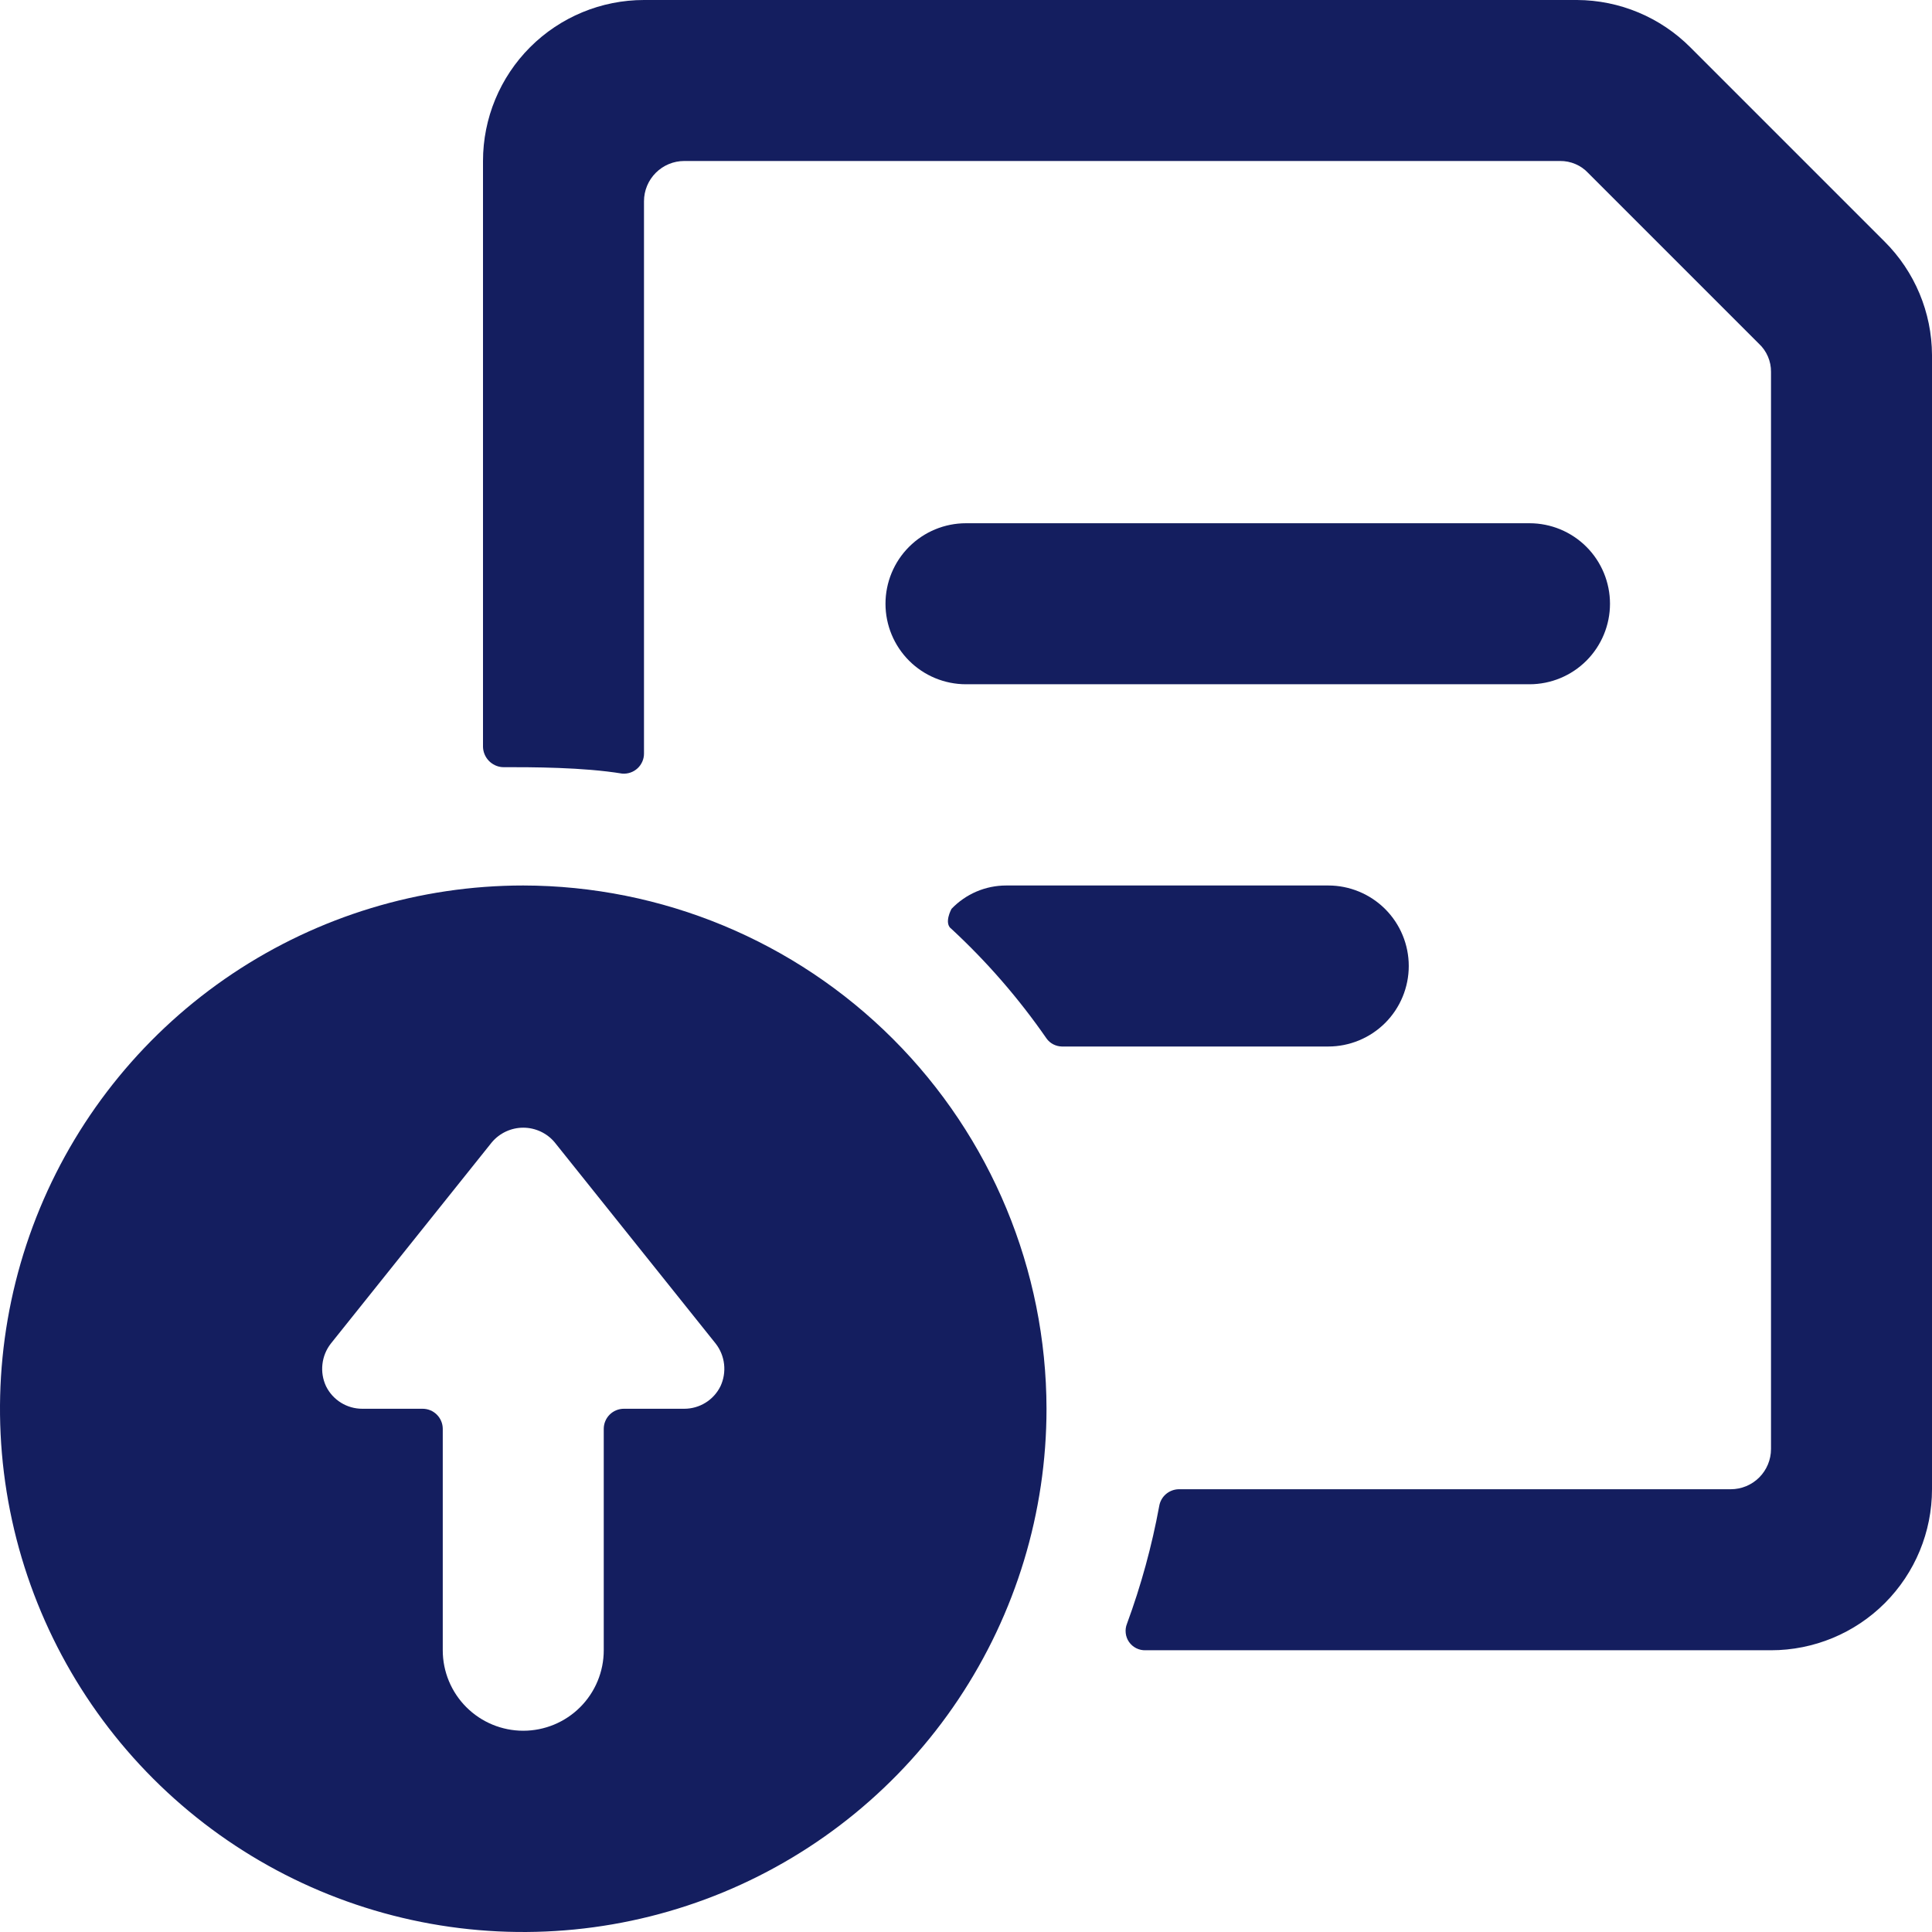 <svg width="64" height="64" viewBox="0 0 64 64" fill="none" xmlns="http://www.w3.org/2000/svg">
<g clip-path="url(#clip0_5238_13479)">
<path d="M32 22.667H50.666C51.374 22.667 52.052 22.386 52.552 21.886C53.052 21.385 53.333 20.707 53.333 20C53.333 19.293 53.052 18.614 52.552 18.114C52.052 17.614 51.374 17.333 50.666 17.333H32C31.292 17.333 30.614 17.614 30.114 18.114C29.614 18.614 29.333 19.293 29.333 20C29.333 20.707 29.614 21.385 30.114 21.886C30.614 22.386 31.292 22.667 32 22.667Z" fill="#141E5F"/>
<path d="M64 11.76C63.994 10.348 63.428 8.996 62.427 8L56 1.573C55.004 0.572 53.652 0.006 52.24 0L21.333 0C19.919 0 18.562 0.562 17.562 1.562C16.562 2.562 16 3.919 16 5.333V24.747C16.006 24.917 16.075 25.079 16.193 25.202C16.311 25.325 16.47 25.4 16.64 25.413C17.627 25.413 19.307 25.413 20.613 25.627C20.705 25.634 20.798 25.622 20.885 25.592C20.972 25.562 21.052 25.514 21.12 25.451C21.187 25.389 21.241 25.313 21.278 25.228C21.315 25.143 21.334 25.052 21.333 24.96V6.667C21.333 6.313 21.474 5.974 21.724 5.724C21.974 5.474 22.313 5.333 22.667 5.333H51.68C51.855 5.331 52.028 5.366 52.189 5.435C52.35 5.503 52.494 5.605 52.613 5.733L58.267 11.387C58.395 11.506 58.496 11.65 58.565 11.811C58.634 11.972 58.669 12.145 58.667 12.32V48C58.667 48.354 58.526 48.693 58.276 48.943C58.026 49.193 57.687 49.333 57.333 49.333H39.04C38.885 49.338 38.736 49.396 38.619 49.498C38.502 49.6 38.425 49.74 38.4 49.893C38.156 51.219 37.799 52.522 37.333 53.787C37.293 53.885 37.279 53.993 37.291 54.098C37.302 54.204 37.34 54.306 37.401 54.393C37.462 54.48 37.544 54.551 37.639 54.599C37.735 54.647 37.84 54.67 37.947 54.667H58.667C60.081 54.667 61.438 54.105 62.438 53.105C63.438 52.104 64 50.748 64 49.333V11.76Z" fill="#141E5F"/>
<path d="M46.667 32C46.667 31.293 46.386 30.614 45.886 30.114C45.385 29.614 44.707 29.333 44 29.333H33.333C32.994 29.333 32.659 29.401 32.347 29.534C32.036 29.667 31.754 29.862 31.52 30.107C31.52 30.107 31.253 30.587 31.52 30.773C32.698 31.864 33.753 33.08 34.667 34.4C34.724 34.481 34.8 34.547 34.888 34.593C34.976 34.639 35.074 34.664 35.173 34.667H44C44.707 34.667 45.385 34.386 45.886 33.886C46.386 33.385 46.667 32.707 46.667 32Z" fill="#141E5F"/>
<path d="M17.333 29.333C13.905 29.333 10.554 30.35 7.703 32.254C4.853 34.159 2.631 36.866 1.319 40.033C0.008 43.201 -0.336 46.686 0.333 50.048C1.002 53.41 2.653 56.499 5.077 58.923C7.501 61.347 10.589 62.998 13.952 63.667C17.314 64.336 20.799 63.992 23.966 62.681C27.134 61.369 29.841 59.147 31.745 56.297C33.65 53.446 34.667 50.095 34.667 46.667C34.66 42.072 32.831 37.667 29.582 34.418C26.333 31.169 21.928 29.34 17.333 29.333ZM23.707 44.507C23.861 44.704 23.958 44.941 23.986 45.191C24.014 45.44 23.973 45.693 23.867 45.92C23.757 46.144 23.586 46.333 23.374 46.465C23.162 46.597 22.917 46.667 22.667 46.667H20.667C20.49 46.667 20.32 46.737 20.195 46.862C20.07 46.987 20 47.156 20 47.333V54.667C20 55.374 19.719 56.052 19.219 56.552C18.719 57.052 18.041 57.333 17.333 57.333C16.626 57.333 15.948 57.052 15.448 56.552C14.948 56.052 14.667 55.374 14.667 54.667V47.333C14.667 47.156 14.596 46.987 14.471 46.862C14.346 46.737 14.177 46.667 14 46.667H12C11.75 46.667 11.505 46.597 11.293 46.465C11.081 46.333 10.91 46.144 10.8 45.92C10.694 45.693 10.652 45.44 10.681 45.191C10.709 44.941 10.806 44.704 10.96 44.507L16.293 37.84C16.421 37.688 16.58 37.567 16.76 37.483C16.939 37.4 17.135 37.356 17.333 37.356C17.532 37.356 17.727 37.4 17.907 37.483C18.087 37.567 18.246 37.688 18.373 37.84L23.707 44.507Z" fill="#141E5F"/>
</g>
<defs>
<clipPath id="clip0_5238_13479">
<rect width="64" height="64" fill="white"/>
</clipPath>
</defs>
</svg>
